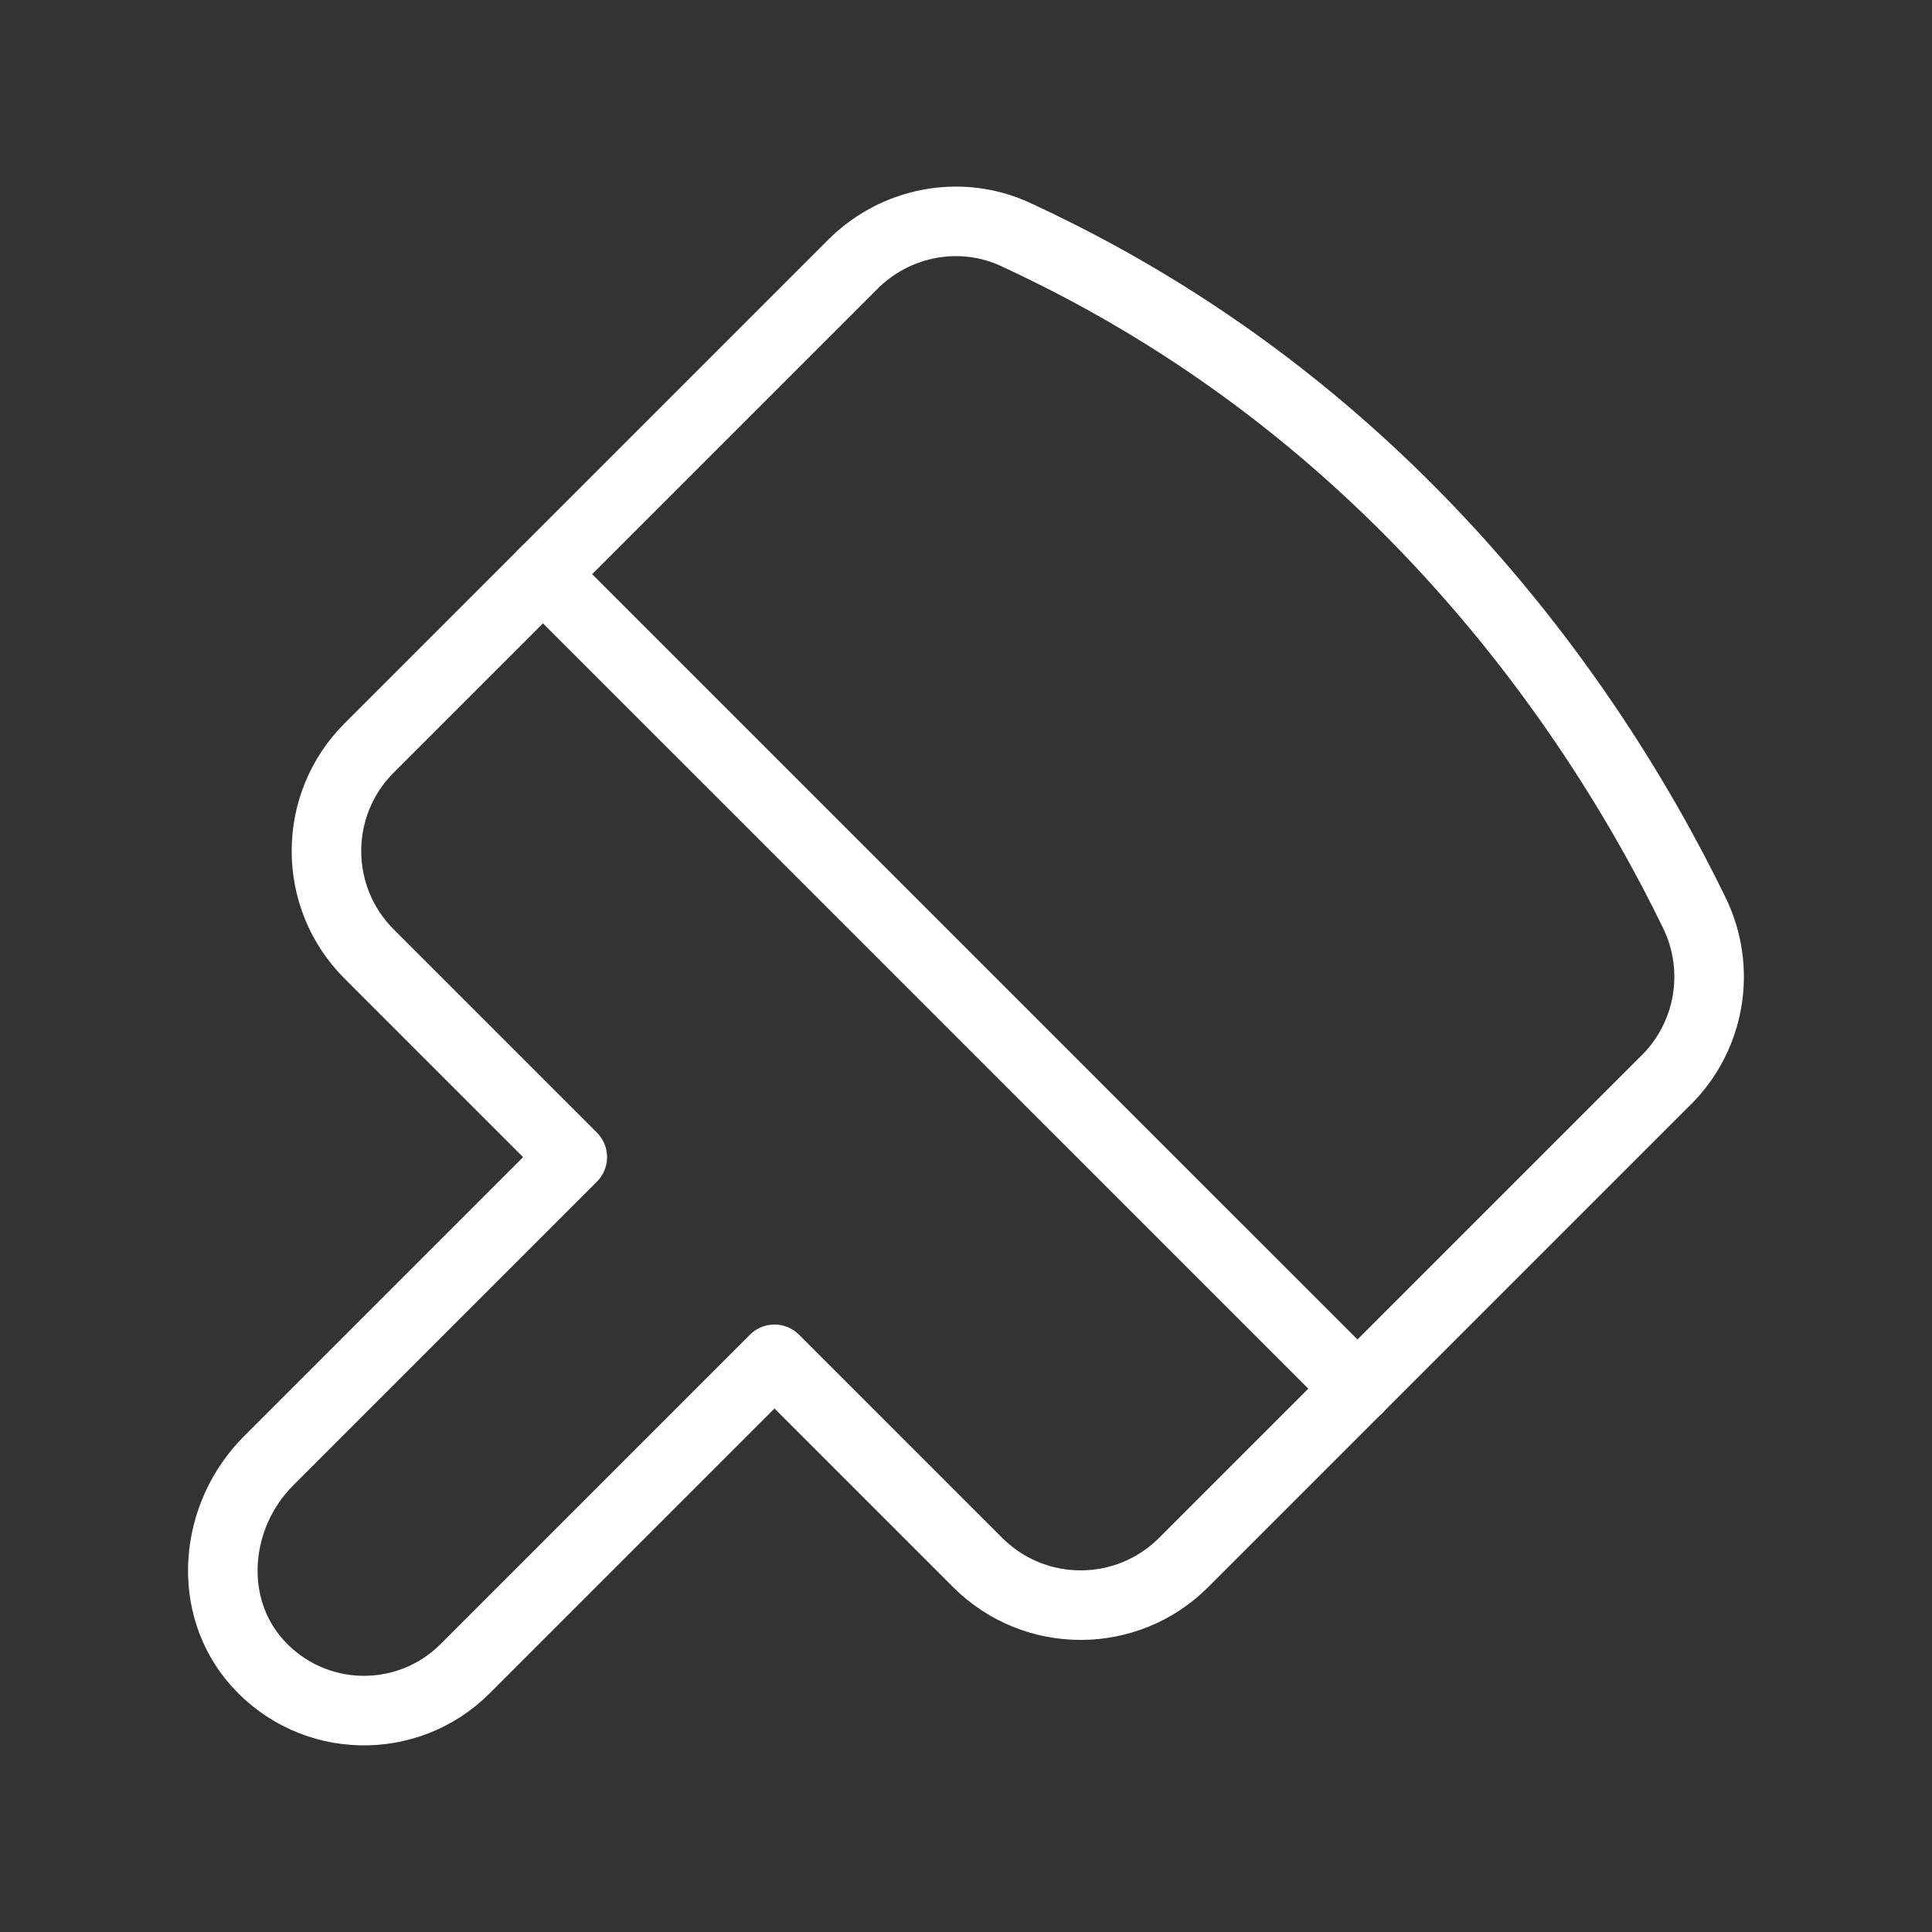 <!DOCTYPE svg PUBLIC "-//W3C//DTD SVG 1.1//EN" "http://www.w3.org/Graphics/SVG/1.1/DTD/svg11.dtd">
<!-- Uploaded to: SVG Repo, www.svgrepo.com, Transformed by: SVG Repo Mixer Tools -->
<svg width="800px" height="800px" viewBox="0 0 48 48" id="b" xmlns="http://www.w3.org/2000/svg" fill="#ffffff" stroke="#ffffff" stroke-width="1.728">
<rect x="0" y="0" width="48" height="48" fill="#333333" stroke="none"/>
<g id="SVGRepo_bgCarrier" stroke-width="0"/>
<g id="SVGRepo_tracerCarrier" stroke-linecap="round" stroke-linejoin="round"/>
<g id="SVGRepo_iconCarrier">
<defs>
<style>.c{fill:none;stroke:#ffffff;stroke-linecap:round;stroke-linejoin:round;}</style>
</defs>
<path class="c" d="m41.4,26.829c1.093-1.093,1.373-2.752.699-4.143-1.356-2.794-3.577-6.44-6.936-9.857-3.563-3.624-7.157-5.721-9.932-7.004-1.366-.632-2.98-.321-4.045.743l-12.015,12.015c-1.414,1.414-1.414,3.705,0,5.119l5.047,5.047-7.545,7.545c-1.36,1.36-1.561,3.598-.273,5.027,1.373,1.524,3.723,1.57,5.155.138l7.687-7.687,5.047,5.047c1.414,1.414,3.705,1.414,5.119,0l11.991-11.991Z"/>
<line class="c" x1="13.489" y1="14.265" x2="33.727" y2="34.502"/>
</g>
</svg>